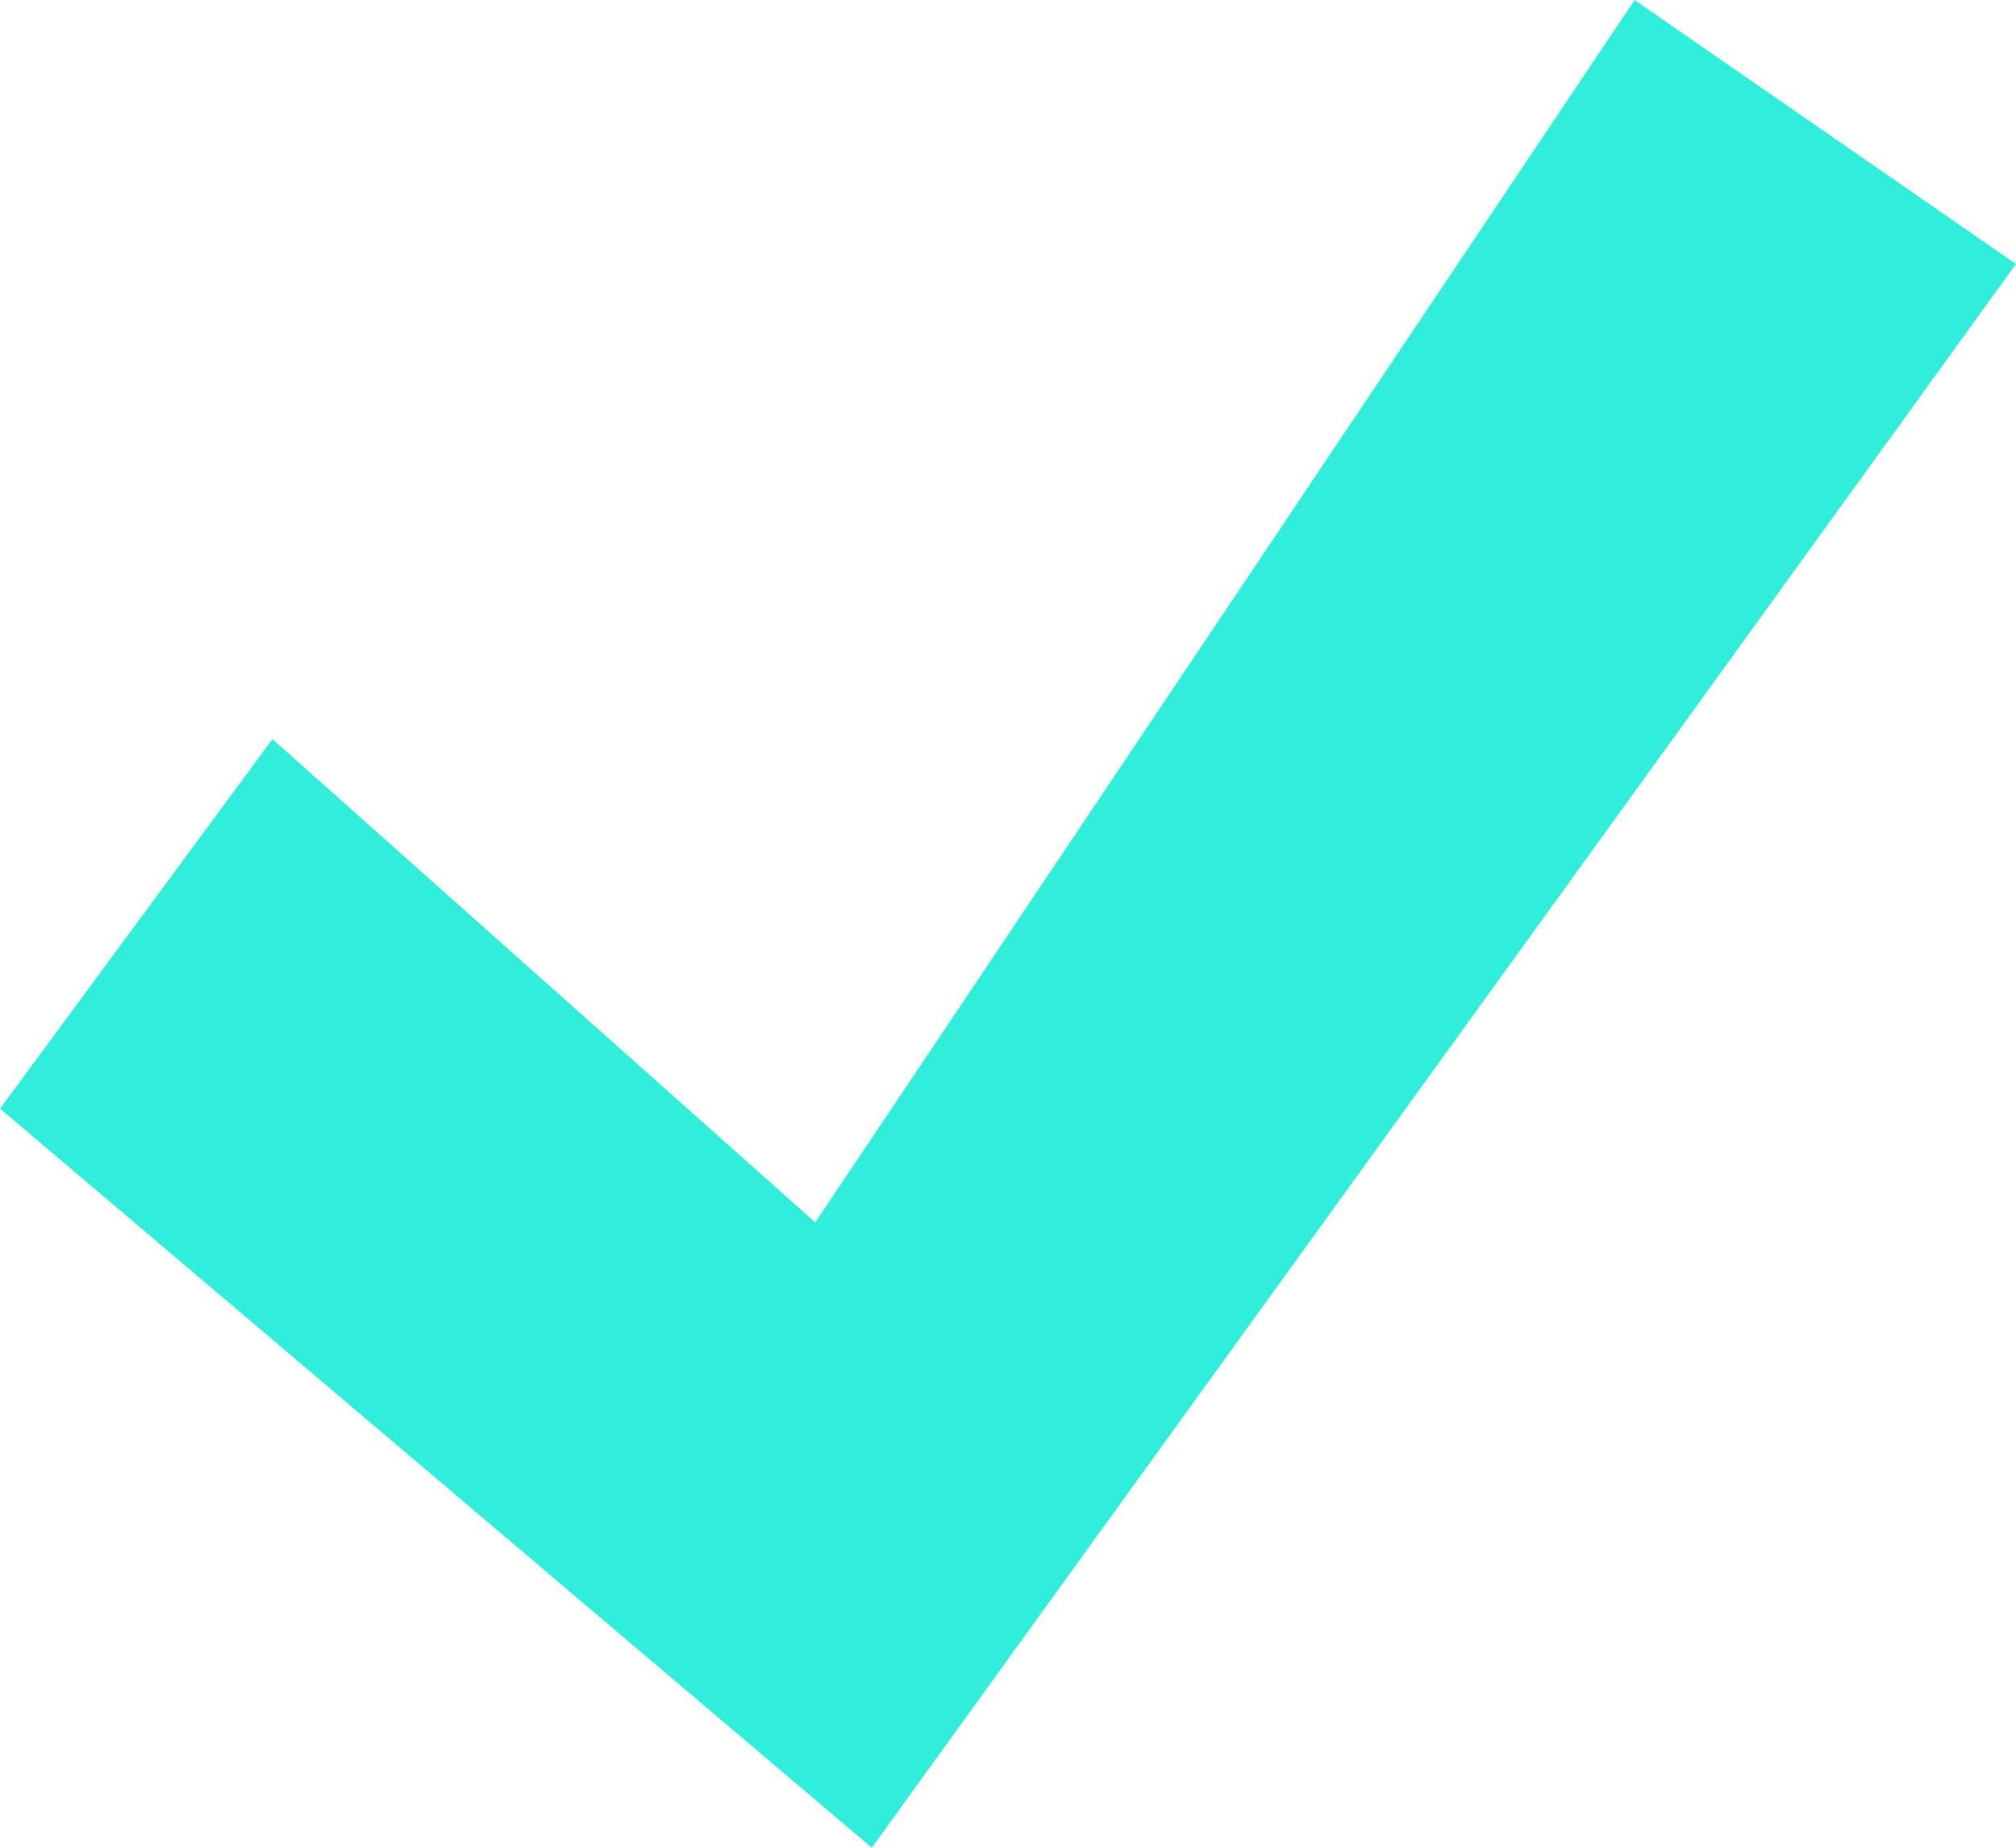 <svg width="36" height="33" viewBox="0 0 36 33" fill="none" xmlns="http://www.w3.org/2000/svg">
<path fill-rule="evenodd" clip-rule="evenodd" d="M36 4.714L15.568 33L0 19.8L4.865 13.2L14.558 21.831L29.189 0L36 4.714Z" fill="#31EEDA"/>
</svg>

